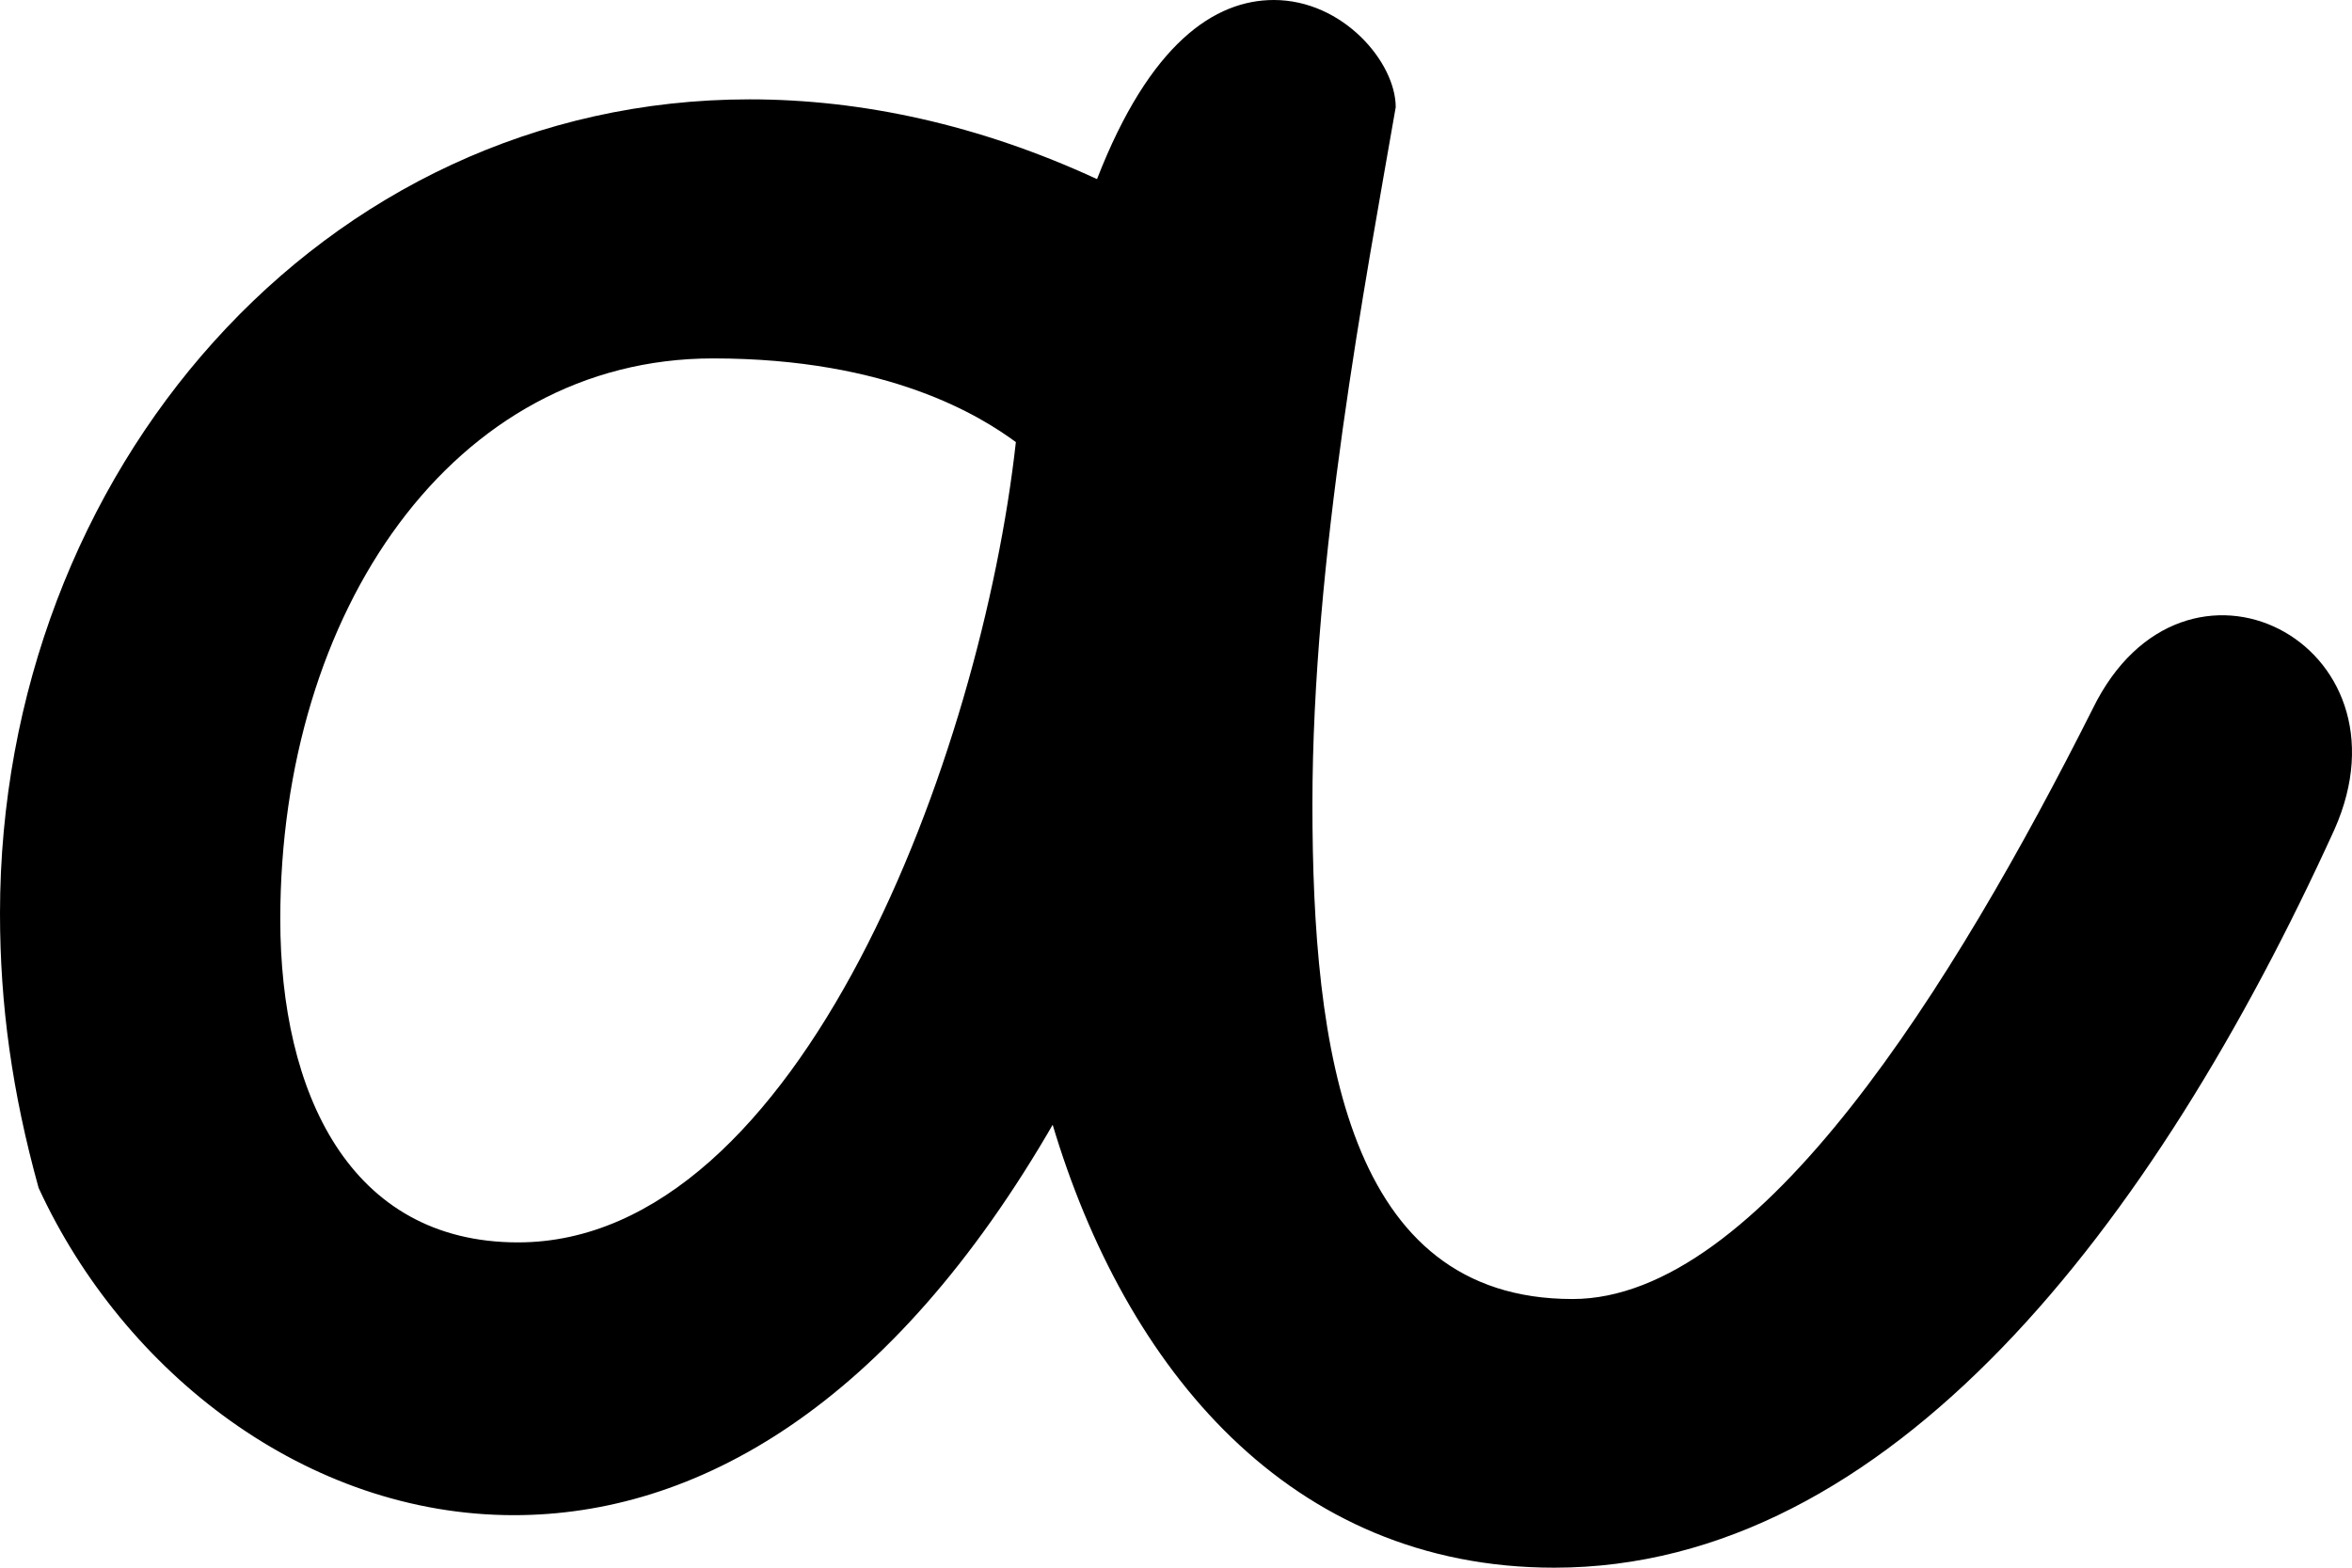 <?xml version="1.0" encoding="utf-8"?>
<svg xmlns="http://www.w3.org/2000/svg" fill="none" height="100%" overflow="visible" preserveAspectRatio="none" style="display: block;" viewBox="0 0 12 8" width="100%">
<path d="M5.38 5.724C4.54 7.185 3.545 7.732 2.622 7.732C1.565 7.732 0.632 7.006 0.197 6.062C0.062 5.575 0 5.128 0 4.661C0 2.415 1.638 0.507 3.825 0.507C4.395 0.507 4.996 0.636 5.597 0.914C5.867 0.219 6.199 0 6.499 0C6.852 0 7.121 0.318 7.121 0.547C6.966 1.441 6.696 2.852 6.696 4.104C6.696 5.357 6.872 6.629 8.023 6.629C8.977 6.629 9.972 5.019 10.677 3.617C11.143 2.663 12.335 3.28 11.91 4.234C10.987 6.261 9.64 8 7.93 8C6.582 8 5.742 6.986 5.369 5.734L5.38 5.724ZM5.183 2.256C5.007 2.127 4.54 1.829 3.638 1.829C2.312 1.829 1.43 3.12 1.43 4.691C1.43 5.575 1.783 6.34 2.643 6.34C4.084 6.34 5.007 3.846 5.183 2.256Z" fill="black" id="Vector"/>
</svg>